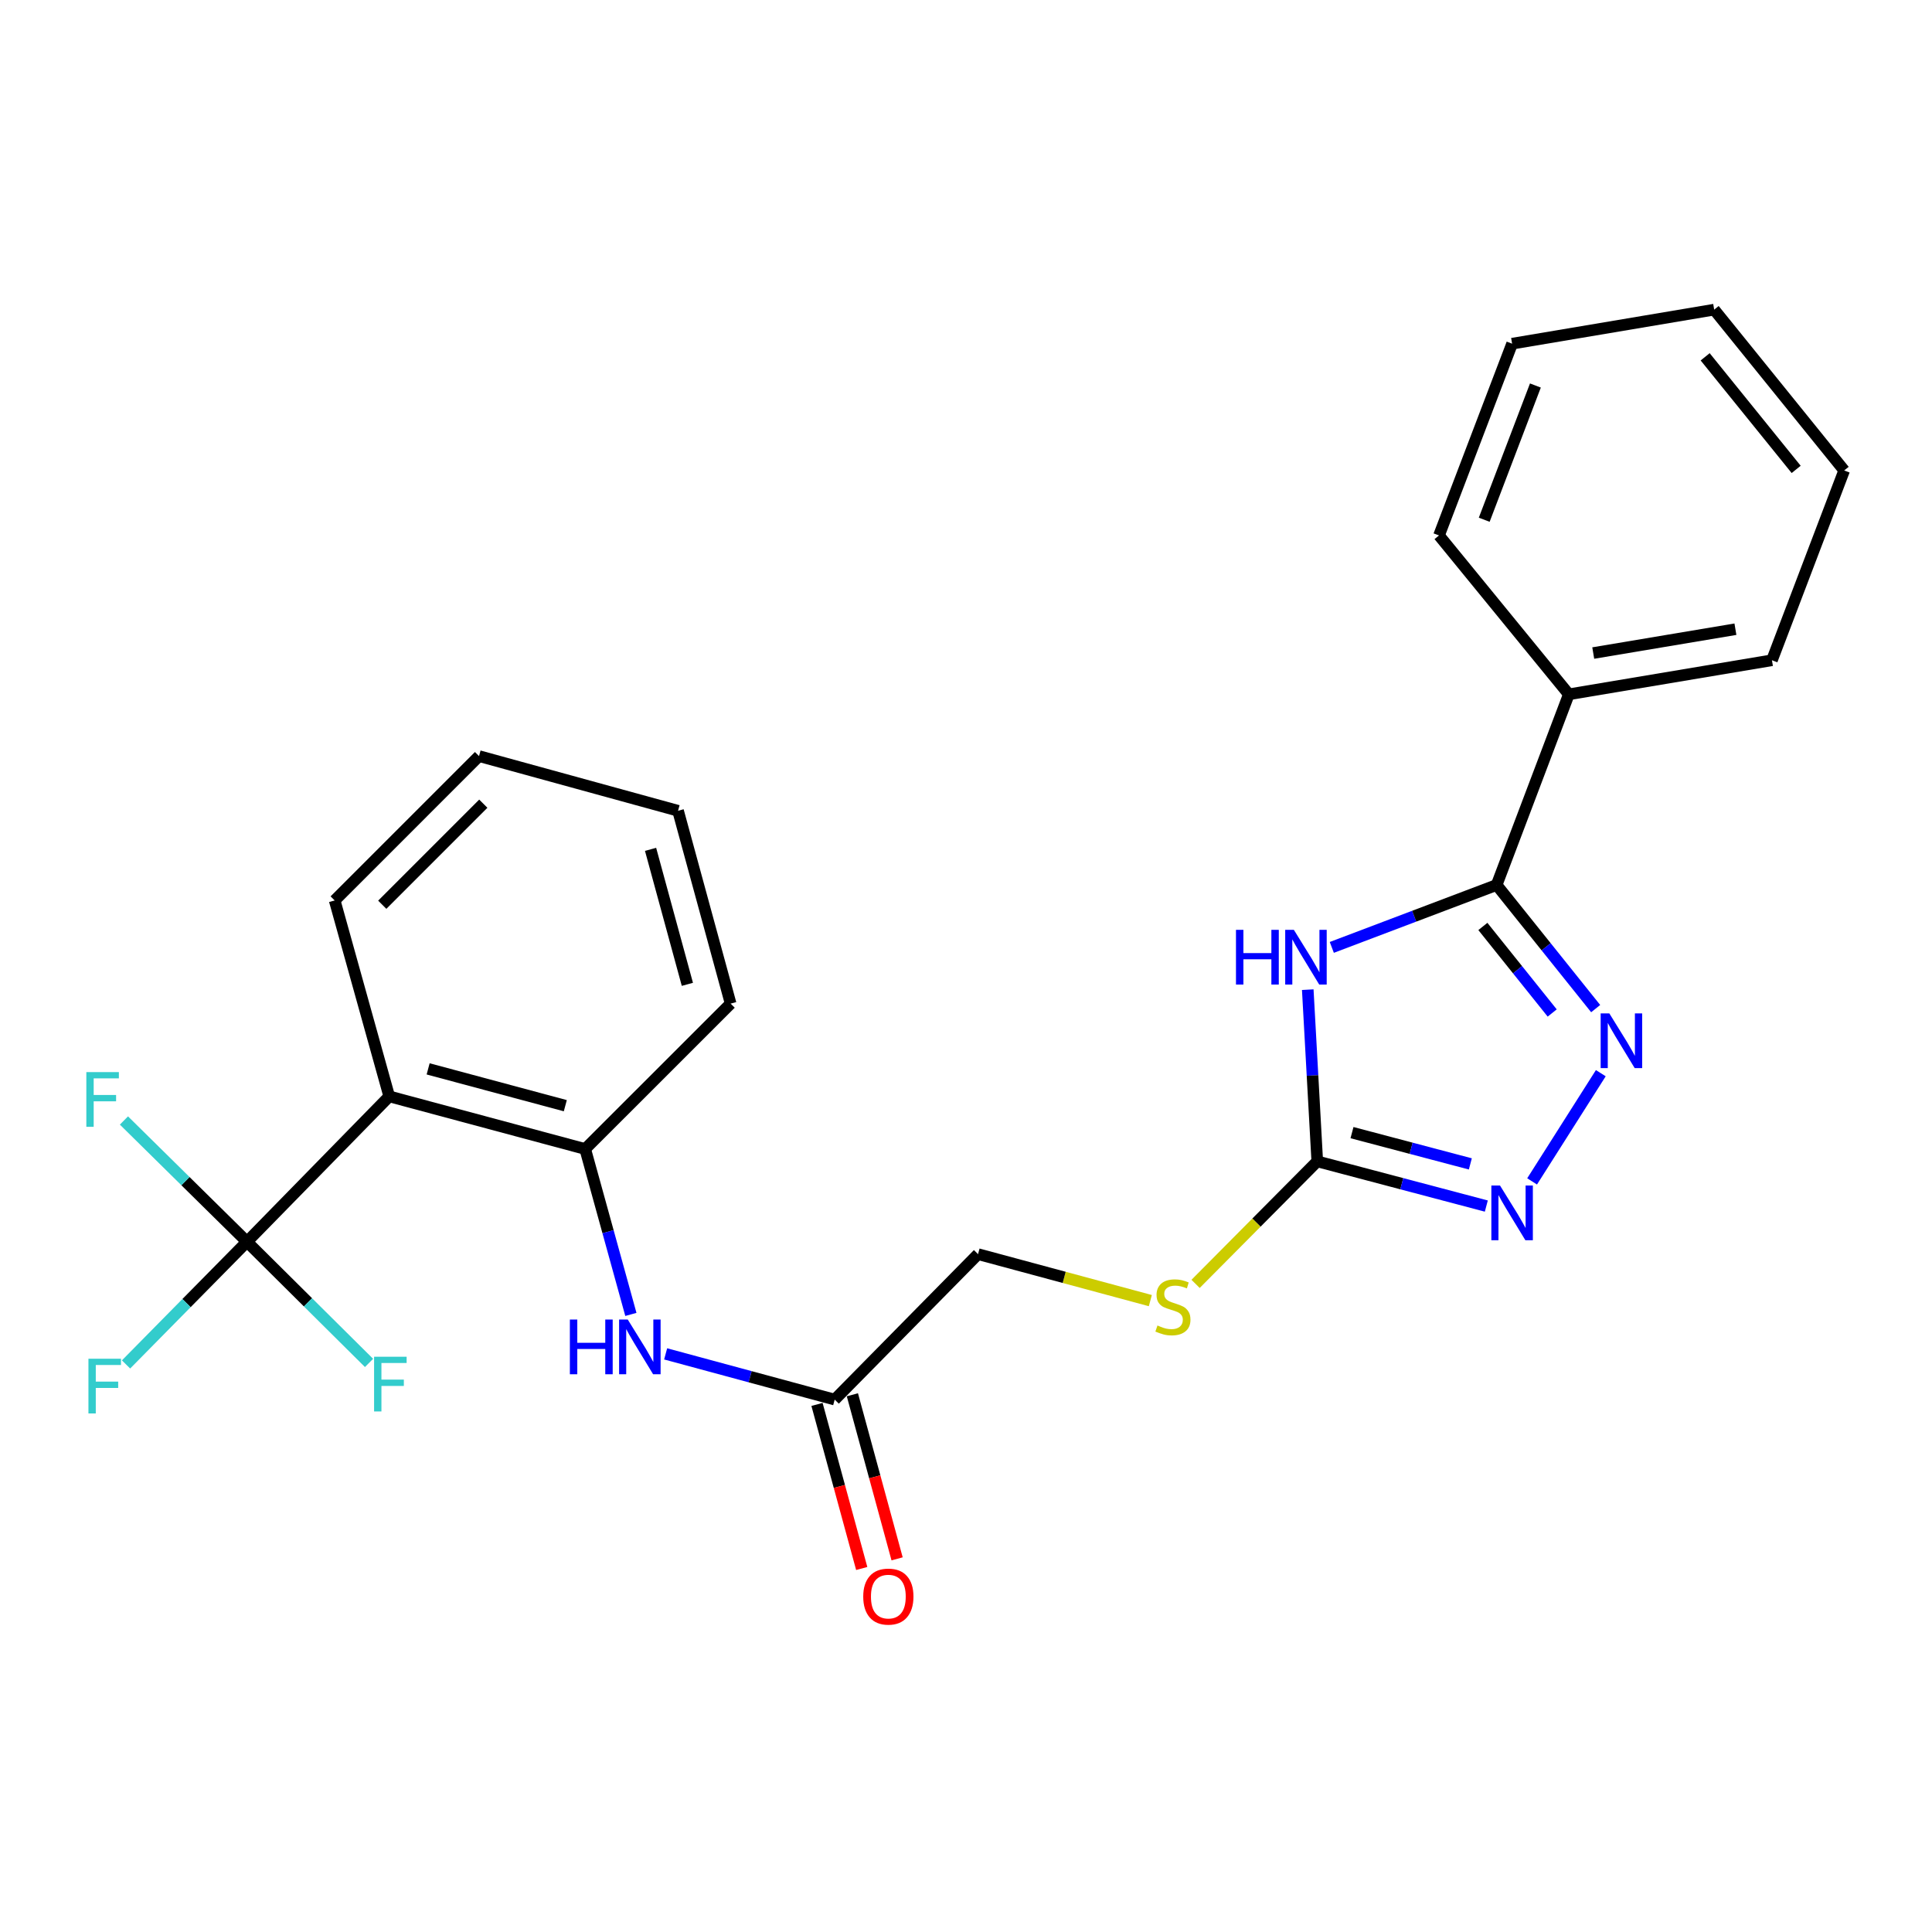 <?xml version='1.0' encoding='iso-8859-1'?>
<svg version='1.1' baseProfile='full'
              xmlns='http://www.w3.org/2000/svg'
                      xmlns:rdkit='http://www.rdkit.org/xml'
                      xmlns:xlink='http://www.w3.org/1999/xlink'
                  xml:space='preserve'
width='1000px' height='1000px' viewBox='0 0 1000 1000'>
<!-- END OF HEADER -->
<rect style='opacity:1.0;fill:#FFFFFF;stroke:none' width='1000' height='1000' x='0' y='0'> </rect>
<path class='bond-0' d='M 689.34,490.375 L 731.995,474.22' style='fill:none;fill-rule:evenodd;stroke:#0000FF;stroke-width:6px;stroke-linecap:butt;stroke-linejoin:miter;stroke-opacity:1' />
<path class='bond-0' d='M 731.995,474.22 L 774.65,458.065' style='fill:none;fill-rule:evenodd;stroke:#000000;stroke-width:6px;stroke-linecap:butt;stroke-linejoin:miter;stroke-opacity:1' />
<path class='bond-2' d='M 676.893,512.248 L 679.353,556.685' style='fill:none;fill-rule:evenodd;stroke:#0000FF;stroke-width:6px;stroke-linecap:butt;stroke-linejoin:miter;stroke-opacity:1' />
<path class='bond-2' d='M 679.353,556.685 L 681.814,601.121' style='fill:none;fill-rule:evenodd;stroke:#000000;stroke-width:6px;stroke-linecap:butt;stroke-linejoin:miter;stroke-opacity:1' />
<path class='bond-1' d='M 774.65,458.065 L 800.284,490.059' style='fill:none;fill-rule:evenodd;stroke:#000000;stroke-width:6px;stroke-linecap:butt;stroke-linejoin:miter;stroke-opacity:1' />
<path class='bond-1' d='M 800.284,490.059 L 825.918,522.054' style='fill:none;fill-rule:evenodd;stroke:#0000FF;stroke-width:6px;stroke-linecap:butt;stroke-linejoin:miter;stroke-opacity:1' />
<path class='bond-1' d='M 767.529,479.53 L 785.473,501.926' style='fill:none;fill-rule:evenodd;stroke:#000000;stroke-width:6px;stroke-linecap:butt;stroke-linejoin:miter;stroke-opacity:1' />
<path class='bond-1' d='M 785.473,501.926 L 803.417,524.322' style='fill:none;fill-rule:evenodd;stroke:#0000FF;stroke-width:6px;stroke-linecap:butt;stroke-linejoin:miter;stroke-opacity:1' />
<path class='bond-10' d='M 774.65,458.065 L 812.027,359.377' style='fill:none;fill-rule:evenodd;stroke:#000000;stroke-width:6px;stroke-linecap:butt;stroke-linejoin:miter;stroke-opacity:1' />
<path class='bond-25' d='M 828.574,555.48 L 793.014,611.484' style='fill:none;fill-rule:evenodd;stroke:#0000FF;stroke-width:6px;stroke-linecap:butt;stroke-linejoin:miter;stroke-opacity:1' />
<path class='bond-3' d='M 681.814,601.121 L 725.565,612.689' style='fill:none;fill-rule:evenodd;stroke:#000000;stroke-width:6px;stroke-linecap:butt;stroke-linejoin:miter;stroke-opacity:1' />
<path class='bond-3' d='M 725.565,612.689 L 769.316,624.257' style='fill:none;fill-rule:evenodd;stroke:#0000FF;stroke-width:6px;stroke-linecap:butt;stroke-linejoin:miter;stroke-opacity:1' />
<path class='bond-3' d='M 699.79,586.243 L 730.416,594.341' style='fill:none;fill-rule:evenodd;stroke:#000000;stroke-width:6px;stroke-linecap:butt;stroke-linejoin:miter;stroke-opacity:1' />
<path class='bond-3' d='M 730.416,594.341 L 761.042,602.438' style='fill:none;fill-rule:evenodd;stroke:#0000FF;stroke-width:6px;stroke-linecap:butt;stroke-linejoin:miter;stroke-opacity:1' />
<path class='bond-9' d='M 681.814,601.121 L 650.323,632.829' style='fill:none;fill-rule:evenodd;stroke:#000000;stroke-width:6px;stroke-linecap:butt;stroke-linejoin:miter;stroke-opacity:1' />
<path class='bond-9' d='M 650.323,632.829 L 618.832,664.538' style='fill:none;fill-rule:evenodd;stroke:#CCCC00;stroke-width:6px;stroke-linecap:butt;stroke-linejoin:miter;stroke-opacity:1' />
<path class='bond-4' d='M 127.831,642.737 L 201.468,567.487' style='fill:none;fill-rule:evenodd;stroke:#000000;stroke-width:6px;stroke-linecap:butt;stroke-linejoin:miter;stroke-opacity:1' />
<path class='bond-12' d='M 127.831,642.737 L 96.534,674.486' style='fill:none;fill-rule:evenodd;stroke:#000000;stroke-width:6px;stroke-linecap:butt;stroke-linejoin:miter;stroke-opacity:1' />
<path class='bond-12' d='M 96.534,674.486 L 65.237,706.236' style='fill:none;fill-rule:evenodd;stroke:#33CCCC;stroke-width:6px;stroke-linecap:butt;stroke-linejoin:miter;stroke-opacity:1' />
<path class='bond-13' d='M 127.831,642.737 L 159.422,674.094' style='fill:none;fill-rule:evenodd;stroke:#000000;stroke-width:6px;stroke-linecap:butt;stroke-linejoin:miter;stroke-opacity:1' />
<path class='bond-13' d='M 159.422,674.094 L 191.013,705.452' style='fill:none;fill-rule:evenodd;stroke:#33CCCC;stroke-width:6px;stroke-linecap:butt;stroke-linejoin:miter;stroke-opacity:1' />
<path class='bond-14' d='M 127.831,642.737 L 95.991,611.351' style='fill:none;fill-rule:evenodd;stroke:#000000;stroke-width:6px;stroke-linecap:butt;stroke-linejoin:miter;stroke-opacity:1' />
<path class='bond-14' d='M 95.991,611.351 L 64.152,579.965' style='fill:none;fill-rule:evenodd;stroke:#33CCCC;stroke-width:6px;stroke-linecap:butt;stroke-linejoin:miter;stroke-opacity:1' />
<path class='bond-5' d='M 201.468,567.487 L 302.897,594.721' style='fill:none;fill-rule:evenodd;stroke:#000000;stroke-width:6px;stroke-linecap:butt;stroke-linejoin:miter;stroke-opacity:1' />
<path class='bond-5' d='M 221.604,553.243 L 292.604,572.307' style='fill:none;fill-rule:evenodd;stroke:#000000;stroke-width:6px;stroke-linecap:butt;stroke-linejoin:miter;stroke-opacity:1' />
<path class='bond-16' d='M 201.468,567.487 L 173.232,466.078' style='fill:none;fill-rule:evenodd;stroke:#000000;stroke-width:6px;stroke-linecap:butt;stroke-linejoin:miter;stroke-opacity:1' />
<path class='bond-6' d='M 302.897,594.721 L 314.719,637.528' style='fill:none;fill-rule:evenodd;stroke:#000000;stroke-width:6px;stroke-linecap:butt;stroke-linejoin:miter;stroke-opacity:1' />
<path class='bond-6' d='M 314.719,637.528 L 326.542,680.336' style='fill:none;fill-rule:evenodd;stroke:#0000FF;stroke-width:6px;stroke-linecap:butt;stroke-linejoin:miter;stroke-opacity:1' />
<path class='bond-17' d='M 302.897,594.721 L 378.179,519.471' style='fill:none;fill-rule:evenodd;stroke:#000000;stroke-width:6px;stroke-linecap:butt;stroke-linejoin:miter;stroke-opacity:1' />
<path class='bond-7' d='M 344.538,700.763 L 388.287,712.596' style='fill:none;fill-rule:evenodd;stroke:#0000FF;stroke-width:6px;stroke-linecap:butt;stroke-linejoin:miter;stroke-opacity:1' />
<path class='bond-7' d='M 388.287,712.596 L 432.036,724.429' style='fill:none;fill-rule:evenodd;stroke:#000000;stroke-width:6px;stroke-linecap:butt;stroke-linejoin:miter;stroke-opacity:1' />
<path class='bond-8' d='M 432.036,724.429 L 506.231,649.137' style='fill:none;fill-rule:evenodd;stroke:#000000;stroke-width:6px;stroke-linecap:butt;stroke-linejoin:miter;stroke-opacity:1' />
<path class='bond-11' d='M 422.88,726.924 L 434.455,769.386' style='fill:none;fill-rule:evenodd;stroke:#000000;stroke-width:6px;stroke-linecap:butt;stroke-linejoin:miter;stroke-opacity:1' />
<path class='bond-11' d='M 434.455,769.386 L 446.029,811.847' style='fill:none;fill-rule:evenodd;stroke:#FF0000;stroke-width:6px;stroke-linecap:butt;stroke-linejoin:miter;stroke-opacity:1' />
<path class='bond-11' d='M 441.191,721.933 L 452.765,764.394' style='fill:none;fill-rule:evenodd;stroke:#000000;stroke-width:6px;stroke-linecap:butt;stroke-linejoin:miter;stroke-opacity:1' />
<path class='bond-11' d='M 452.765,764.394 L 464.34,806.856' style='fill:none;fill-rule:evenodd;stroke:#FF0000;stroke-width:6px;stroke-linecap:butt;stroke-linejoin:miter;stroke-opacity:1' />
<path class='bond-15' d='M 595.41,673.195 L 550.82,661.166' style='fill:none;fill-rule:evenodd;stroke:#CCCC00;stroke-width:6px;stroke-linecap:butt;stroke-linejoin:miter;stroke-opacity:1' />
<path class='bond-15' d='M 550.82,661.166 L 506.231,649.137' style='fill:none;fill-rule:evenodd;stroke:#000000;stroke-width:6px;stroke-linecap:butt;stroke-linejoin:miter;stroke-opacity:1' />
<path class='bond-18' d='M 812.027,359.377 L 917.158,341.748' style='fill:none;fill-rule:evenodd;stroke:#000000;stroke-width:6px;stroke-linecap:butt;stroke-linejoin:miter;stroke-opacity:1' />
<path class='bond-18' d='M 824.658,338.015 L 898.25,325.675' style='fill:none;fill-rule:evenodd;stroke:#000000;stroke-width:6px;stroke-linecap:butt;stroke-linejoin:miter;stroke-opacity:1' />
<path class='bond-19' d='M 812.027,359.377 L 744.822,277.147' style='fill:none;fill-rule:evenodd;stroke:#000000;stroke-width:6px;stroke-linecap:butt;stroke-linejoin:miter;stroke-opacity:1' />
<path class='bond-27' d='M 173.232,466.078 L 247.944,391.356' style='fill:none;fill-rule:evenodd;stroke:#000000;stroke-width:6px;stroke-linecap:butt;stroke-linejoin:miter;stroke-opacity:1' />
<path class='bond-27' d='M 197.86,468.289 L 250.158,415.983' style='fill:none;fill-rule:evenodd;stroke:#000000;stroke-width:6px;stroke-linecap:butt;stroke-linejoin:miter;stroke-opacity:1' />
<path class='bond-21' d='M 378.179,519.471 L 350.955,419.655' style='fill:none;fill-rule:evenodd;stroke:#000000;stroke-width:6px;stroke-linecap:butt;stroke-linejoin:miter;stroke-opacity:1' />
<path class='bond-21' d='M 355.785,509.492 L 336.729,439.621' style='fill:none;fill-rule:evenodd;stroke:#000000;stroke-width:6px;stroke-linecap:butt;stroke-linejoin:miter;stroke-opacity:1' />
<path class='bond-23' d='M 917.158,341.748 L 954.545,243.513' style='fill:none;fill-rule:evenodd;stroke:#000000;stroke-width:6px;stroke-linecap:butt;stroke-linejoin:miter;stroke-opacity:1' />
<path class='bond-22' d='M 744.822,277.147 L 782.663,177.89' style='fill:none;fill-rule:evenodd;stroke:#000000;stroke-width:6px;stroke-linecap:butt;stroke-linejoin:miter;stroke-opacity:1' />
<path class='bond-22' d='M 768.232,269.019 L 794.721,199.539' style='fill:none;fill-rule:evenodd;stroke:#000000;stroke-width:6px;stroke-linecap:butt;stroke-linejoin:miter;stroke-opacity:1' />
<path class='bond-20' d='M 247.944,391.356 L 350.955,419.655' style='fill:none;fill-rule:evenodd;stroke:#000000;stroke-width:6px;stroke-linecap:butt;stroke-linejoin:miter;stroke-opacity:1' />
<path class='bond-24' d='M 782.663,177.89 L 887.256,160.271' style='fill:none;fill-rule:evenodd;stroke:#000000;stroke-width:6px;stroke-linecap:butt;stroke-linejoin:miter;stroke-opacity:1' />
<path class='bond-26' d='M 954.545,243.513 L 887.256,160.271' style='fill:none;fill-rule:evenodd;stroke:#000000;stroke-width:6px;stroke-linecap:butt;stroke-linejoin:miter;stroke-opacity:1' />
<path class='bond-26' d='M 929.693,242.958 L 882.59,184.688' style='fill:none;fill-rule:evenodd;stroke:#000000;stroke-width:6px;stroke-linecap:butt;stroke-linejoin:miter;stroke-opacity:1' />
<path  class='atom-0' d='M 639.742 481.282
L 643.582 481.282
L 643.582 493.322
L 658.062 493.322
L 658.062 481.282
L 661.902 481.282
L 661.902 509.602
L 658.062 509.602
L 658.062 496.522
L 643.582 496.522
L 643.582 509.602
L 639.742 509.602
L 639.742 481.282
' fill='#0000FF'/>
<path  class='atom-0' d='M 669.702 481.282
L 678.982 496.282
Q 679.902 497.762, 681.382 500.442
Q 682.862 503.122, 682.942 503.282
L 682.942 481.282
L 686.702 481.282
L 686.702 509.602
L 682.822 509.602
L 672.862 493.202
Q 671.702 491.282, 670.462 489.082
Q 669.262 486.882, 668.902 486.202
L 668.902 509.602
L 665.222 509.602
L 665.222 481.282
L 669.702 481.282
' fill='#0000FF'/>
<path  class='atom-2' d='M 832.98 524.522
L 842.26 539.522
Q 843.18 541.002, 844.66 543.682
Q 846.14 546.362, 846.22 546.522
L 846.22 524.522
L 849.98 524.522
L 849.98 552.842
L 846.1 552.842
L 836.14 536.442
Q 834.98 534.522, 833.74 532.322
Q 832.54 530.122, 832.18 529.442
L 832.18 552.842
L 828.5 552.842
L 828.5 524.522
L 832.98 524.522
' fill='#0000FF'/>
<path  class='atom-4' d='M 776.403 613.626
L 785.683 628.626
Q 786.603 630.106, 788.083 632.786
Q 789.563 635.466, 789.643 635.626
L 789.643 613.626
L 793.403 613.626
L 793.403 641.946
L 789.523 641.946
L 779.563 625.546
Q 778.403 623.626, 777.163 621.426
Q 775.963 619.226, 775.603 618.546
L 775.603 641.946
L 771.923 641.946
L 771.923 613.626
L 776.403 613.626
' fill='#0000FF'/>
<path  class='atom-8' d='M 294.966 682.992
L 298.806 682.992
L 298.806 695.032
L 313.286 695.032
L 313.286 682.992
L 317.126 682.992
L 317.126 711.312
L 313.286 711.312
L 313.286 698.232
L 298.806 698.232
L 298.806 711.312
L 294.966 711.312
L 294.966 682.992
' fill='#0000FF'/>
<path  class='atom-8' d='M 324.926 682.992
L 334.206 697.992
Q 335.126 699.472, 336.606 702.152
Q 338.086 704.832, 338.166 704.992
L 338.166 682.992
L 341.926 682.992
L 341.926 711.312
L 338.046 711.312
L 328.086 694.912
Q 326.926 692.992, 325.686 690.792
Q 324.486 688.592, 324.126 687.912
L 324.126 711.312
L 320.446 711.312
L 320.446 682.992
L 324.926 682.992
' fill='#0000FF'/>
<path  class='atom-10' d='M 599.102 686.07
Q 599.422 686.19, 600.742 686.75
Q 602.062 687.31, 603.502 687.67
Q 604.982 687.99, 606.422 687.99
Q 609.102 687.99, 610.662 686.71
Q 612.222 685.39, 612.222 683.11
Q 612.222 681.55, 611.422 680.59
Q 610.662 679.63, 609.462 679.11
Q 608.262 678.59, 606.262 677.99
Q 603.742 677.23, 602.222 676.51
Q 600.742 675.79, 599.662 674.27
Q 598.622 672.75, 598.622 670.19
Q 598.622 666.63, 601.022 664.43
Q 603.462 662.23, 608.262 662.23
Q 611.542 662.23, 615.262 663.79
L 614.342 666.87
Q 610.942 665.47, 608.382 665.47
Q 605.622 665.47, 604.102 666.63
Q 602.582 667.75, 602.622 669.71
Q 602.622 671.23, 603.382 672.15
Q 604.182 673.07, 605.302 673.59
Q 606.462 674.11, 608.382 674.71
Q 610.942 675.51, 612.462 676.31
Q 613.982 677.11, 615.062 678.75
Q 616.182 680.35, 616.182 683.11
Q 616.182 687.03, 613.542 689.15
Q 610.942 691.23, 606.582 691.23
Q 604.062 691.23, 602.142 690.67
Q 600.262 690.15, 598.022 689.23
L 599.102 686.07
' fill='#CCCC00'/>
<path  class='atom-12' d='M 446.807 826.391
Q 446.807 819.591, 450.167 815.791
Q 453.527 811.991, 459.807 811.991
Q 466.087 811.991, 469.447 815.791
Q 472.807 819.591, 472.807 826.391
Q 472.807 833.271, 469.407 837.191
Q 466.007 841.071, 459.807 841.071
Q 453.567 841.071, 450.167 837.191
Q 446.807 833.311, 446.807 826.391
M 459.807 837.871
Q 464.127 837.871, 466.447 834.991
Q 468.807 832.071, 468.807 826.391
Q 468.807 820.831, 466.447 818.031
Q 464.127 815.191, 459.807 815.191
Q 455.487 815.191, 453.127 817.991
Q 450.807 820.791, 450.807 826.391
Q 450.807 832.111, 453.127 834.991
Q 455.487 837.871, 459.807 837.871
' fill='#FF0000'/>
<path  class='atom-13' d='M 45.775 703.278
L 62.614 703.278
L 62.614 706.518
L 49.575 706.518
L 49.575 715.118
L 61.175 715.118
L 61.175 718.398
L 49.575 718.398
L 49.575 731.598
L 45.775 731.598
L 45.775 703.278
' fill='#33CCCC'/>
<path  class='atom-14' d='M 193.628 702.245
L 210.468 702.245
L 210.468 705.485
L 197.428 705.485
L 197.428 714.085
L 209.028 714.085
L 209.028 717.365
L 197.428 717.365
L 197.428 730.565
L 193.628 730.565
L 193.628 702.245
' fill='#33CCCC'/>
<path  class='atom-15' d='M 44.689 554.919
L 61.529 554.919
L 61.529 558.159
L 48.489 558.159
L 48.489 566.759
L 60.089 566.759
L 60.089 570.039
L 48.489 570.039
L 48.489 583.239
L 44.689 583.239
L 44.689 554.919
' fill='#33CCCC'/>
</svg>
